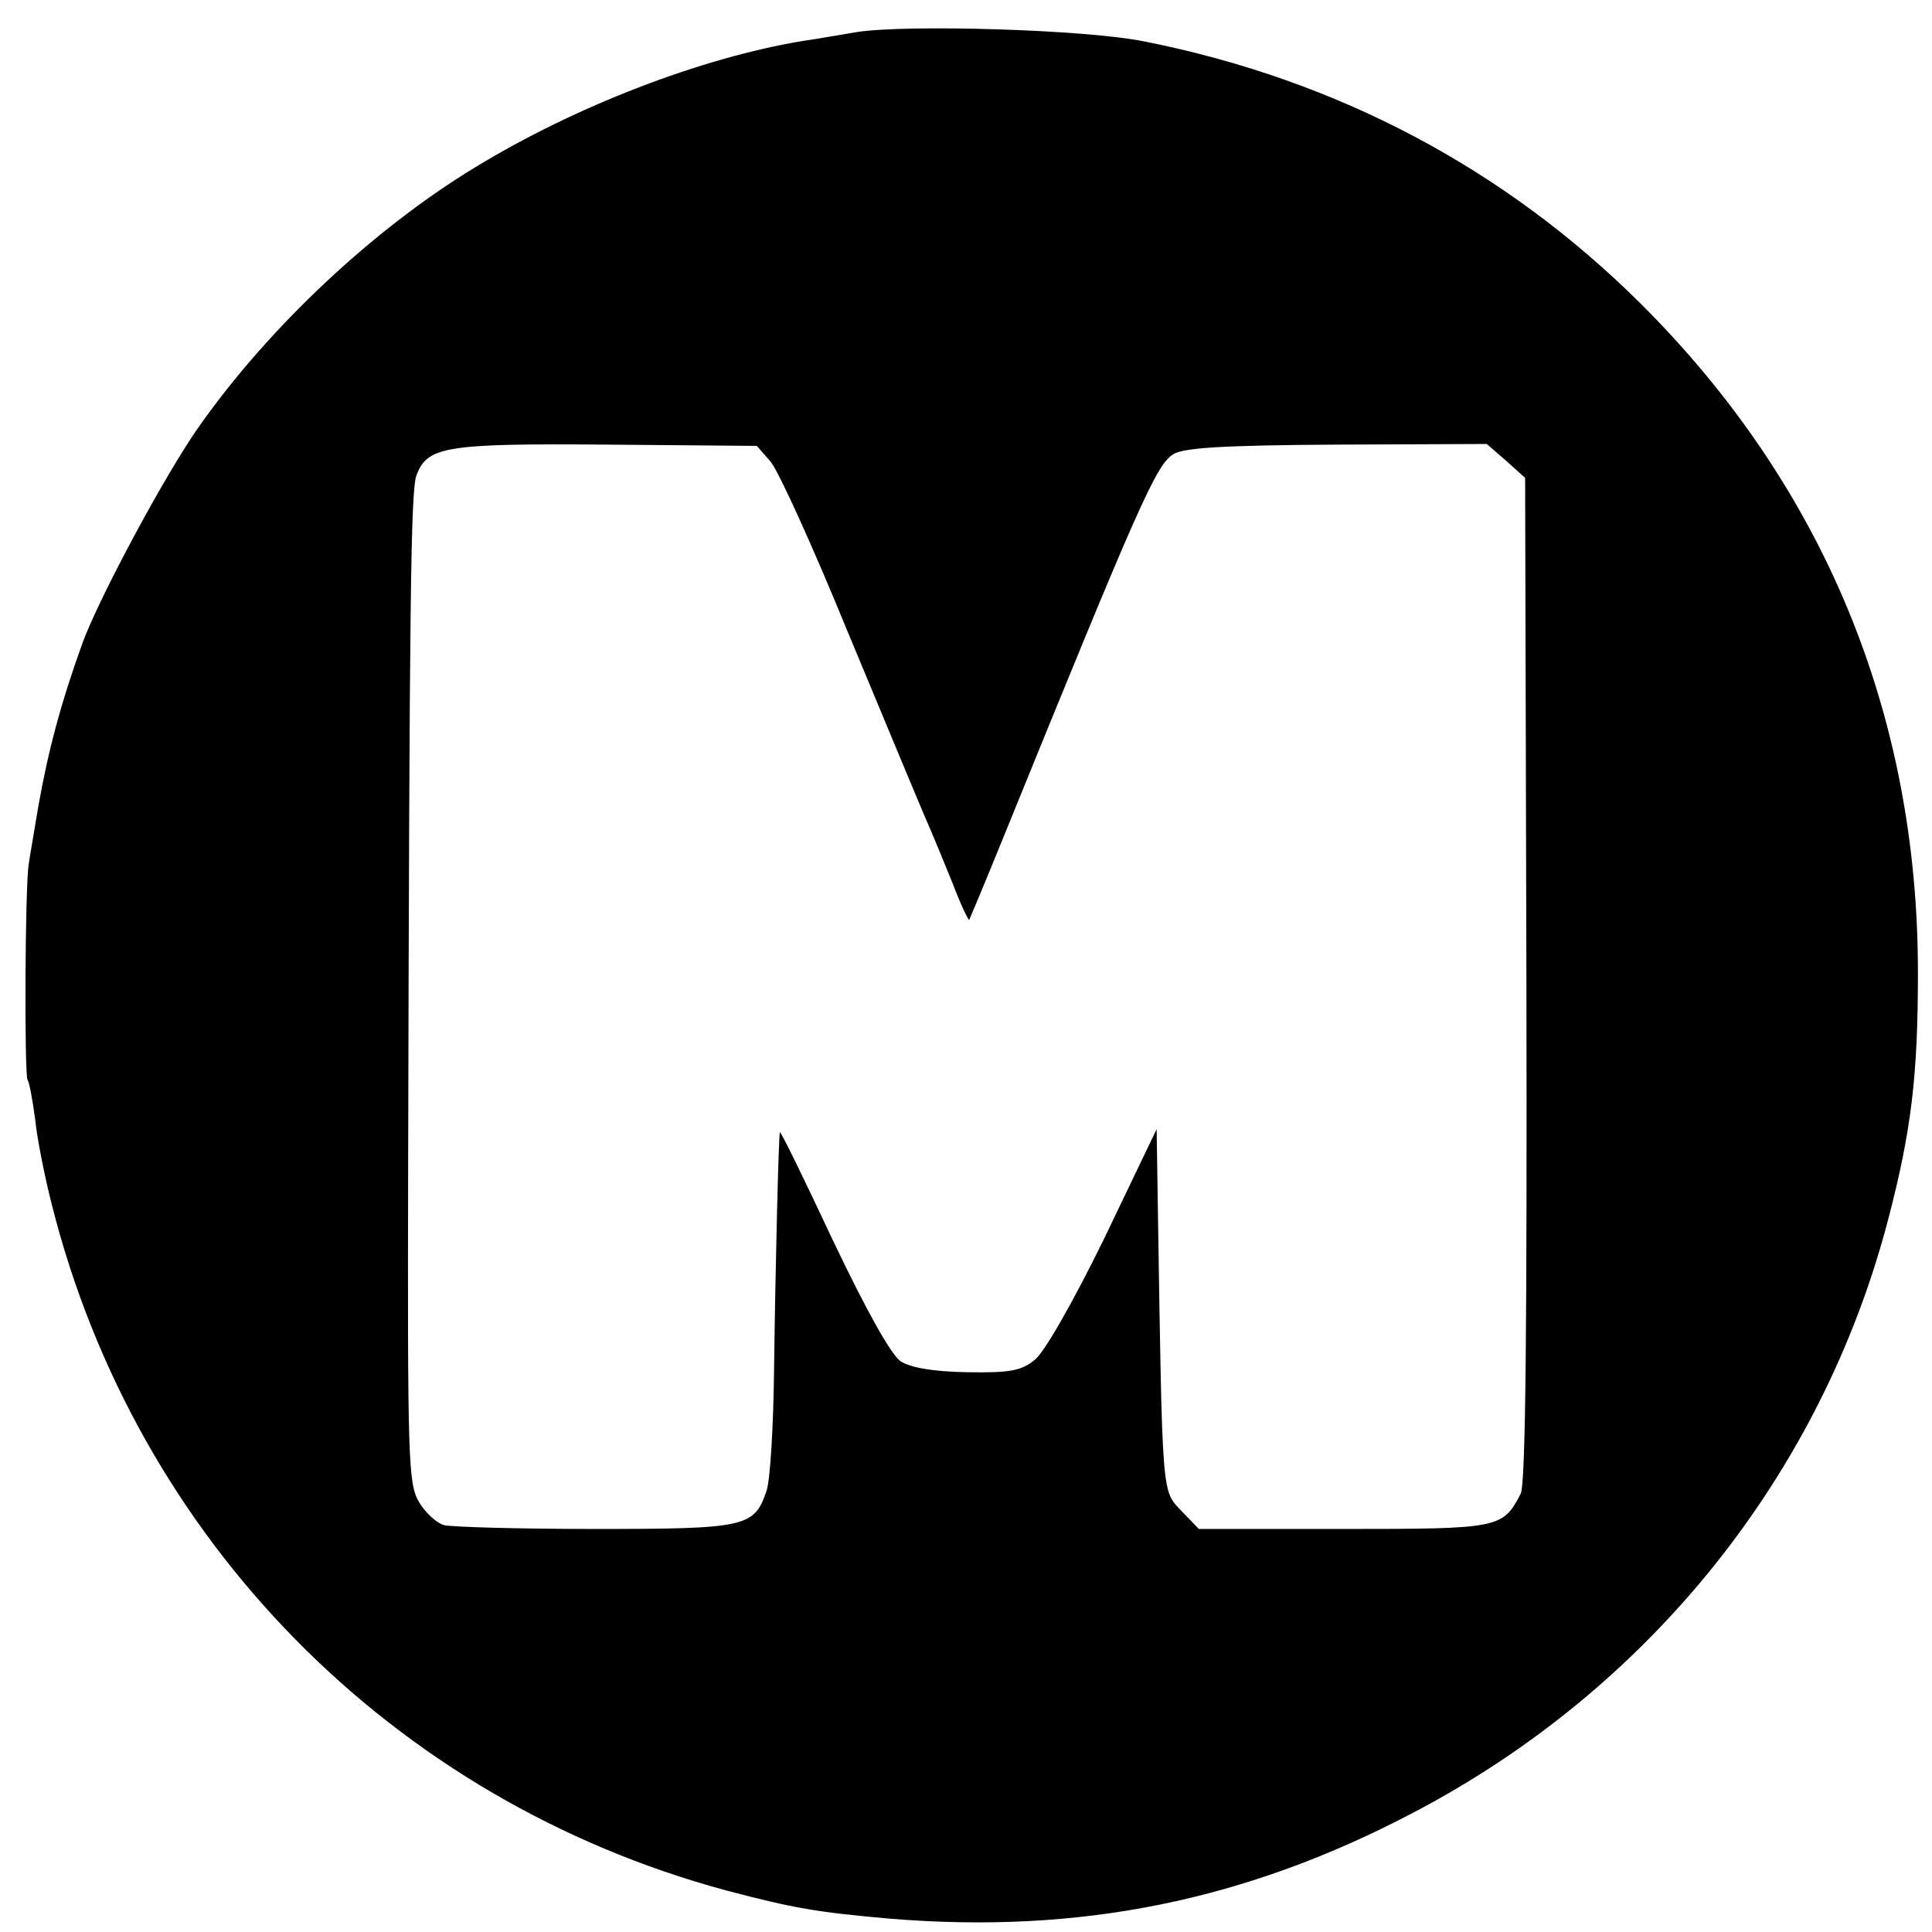 <?xml version="1.0" standalone="no"?>
<!DOCTYPE svg PUBLIC "-//W3C//DTD SVG 20010904//EN"
 "http://www.w3.org/TR/2001/REC-SVG-20010904/DTD/svg10.dtd">
<svg version="1.0" xmlns="http://www.w3.org/2000/svg"
 width="302pt" height="302pt" viewBox="0 0 302 302"
 preserveAspectRatio="xMidYMid meet">
<g transform="translate(0,302) scale(0.1,-0.1)"
fill="#000000" stroke="none">
<path d="M1340 2970 c-25 -4 -63 -11 -85 -14 -158 -26 -356 -102 -513 -198
-158 -96 -320 -248 -429 -402 -53 -74 -158 -270 -184 -341 -34 -94 -54 -170
-69 -255 -6 -36 -13 -76 -15 -90 -6 -34 -7 -328 -2 -338 3 -4 8 -32 12 -62 3
-30 15 -90 26 -133 132 -524 532 -931 1054 -1072 106 -28 142 -34 254 -44 299
-25 559 28 821 166 370 194 637 529 741 925 37 141 47 227 47 388 0 405 -148
761 -433 1045 -212 211 -474 350 -775 410 -92 19 -371 27 -450 15z m-136 -671
c12 -13 66 -132 120 -264 55 -132 109 -262 121 -290 12 -27 32 -76 45 -108 12
-32 24 -56 25 -55 1 2 25 59 53 128 213 524 239 583 266 600 16 10 77 14 255
15 l235 1 30 -26 30 -27 2 -784 c1 -534 -1 -790 -9 -804 -28 -54 -33 -55 -277
-55 l-226 0 -28 29 c-30 32 -29 19 -36 466 l-2 130 -82 -171 c-49 -100 -94
-179 -109 -190 -21 -17 -39 -20 -105 -19 -54 1 -88 7 -104 17 -15 10 -53 78
-106 189 -45 96 -82 172 -83 169 -2 -10 -7 -211 -9 -369 -1 -90 -6 -176 -12
-192 -19 -56 -32 -59 -268 -59 -118 0 -224 3 -236 6 -11 3 -29 19 -39 36 -17
29 -18 64 -17 537 2 869 4 1045 13 1068 17 45 44 50 297 48 l235 -2 21 -24z"/>
</g>
</svg>
